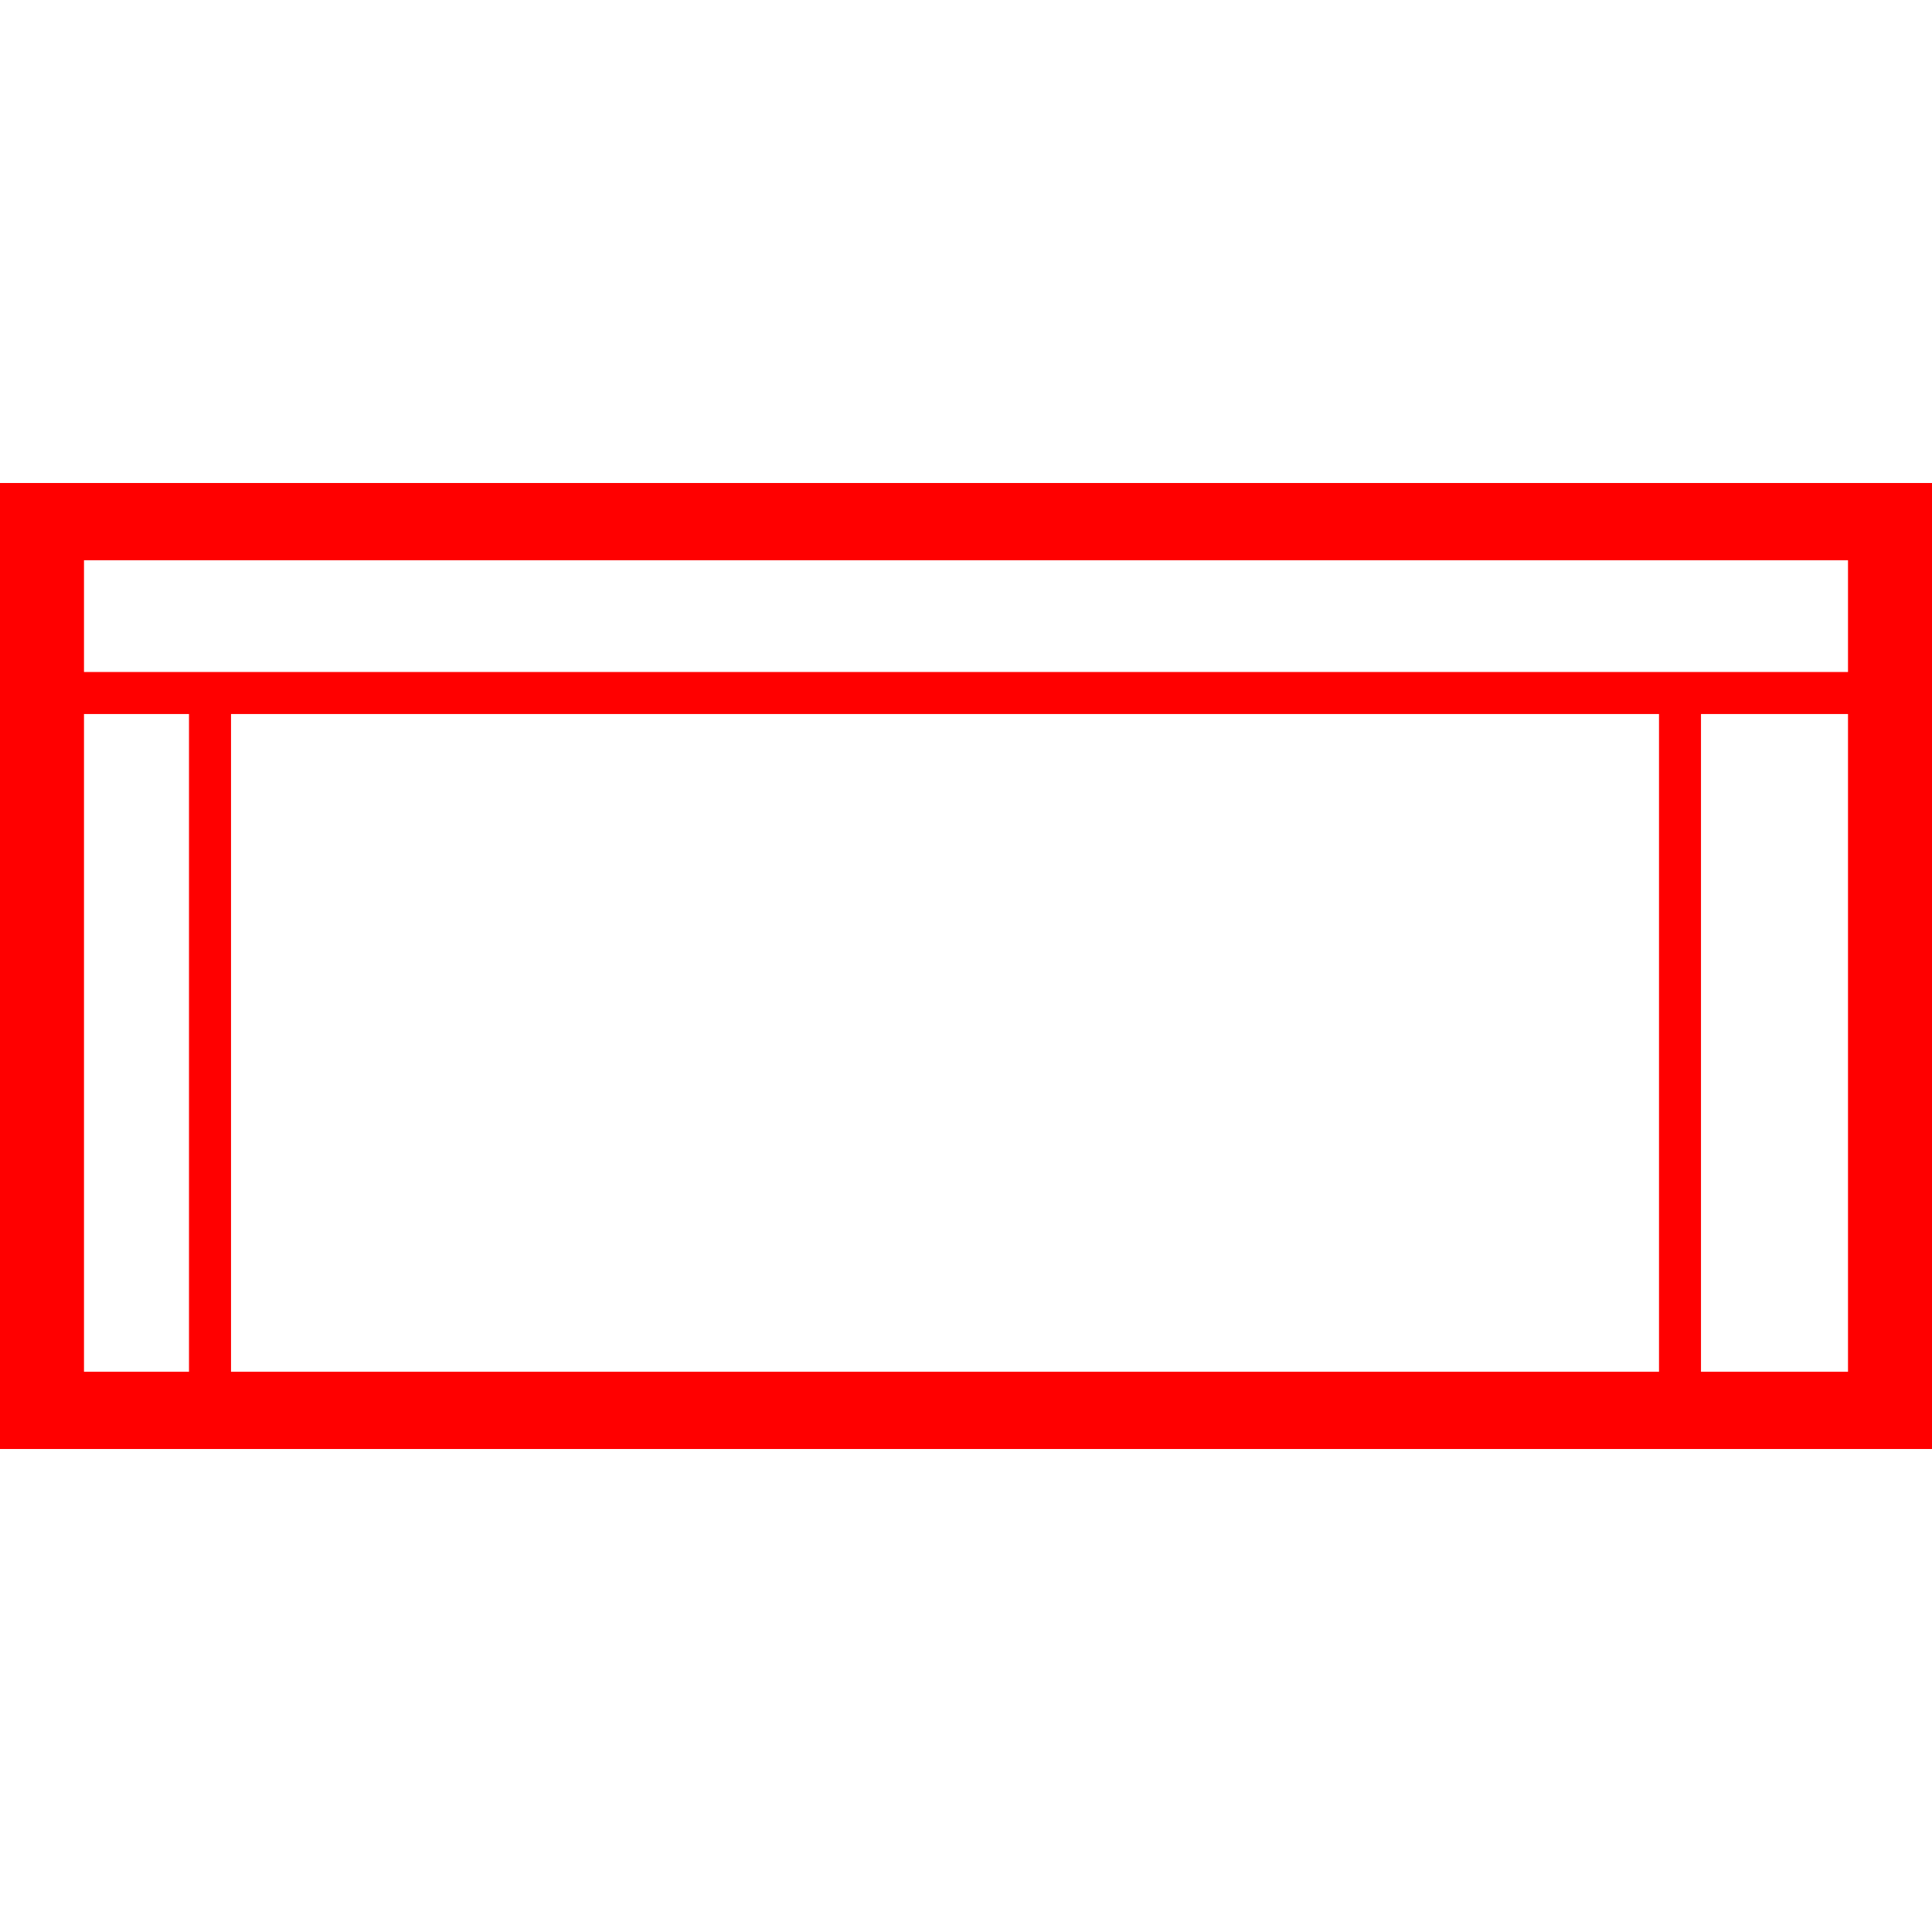 <svg id="图层_1" data-name="图层 1" xmlns="http://www.w3.org/2000/svg" viewBox="0 0 400 400"><defs><style>.cls-1{fill:red;}</style></defs><path class="cls-1" d="M0,100V300H400V100Zm17.39,47.83H39.13V284H17.39Zm326.09,0V284H47.83V147.83ZM382.61,284H352.17V147.83h30.44Zm0-144.87H17.39V116H382.61Z"/></svg>